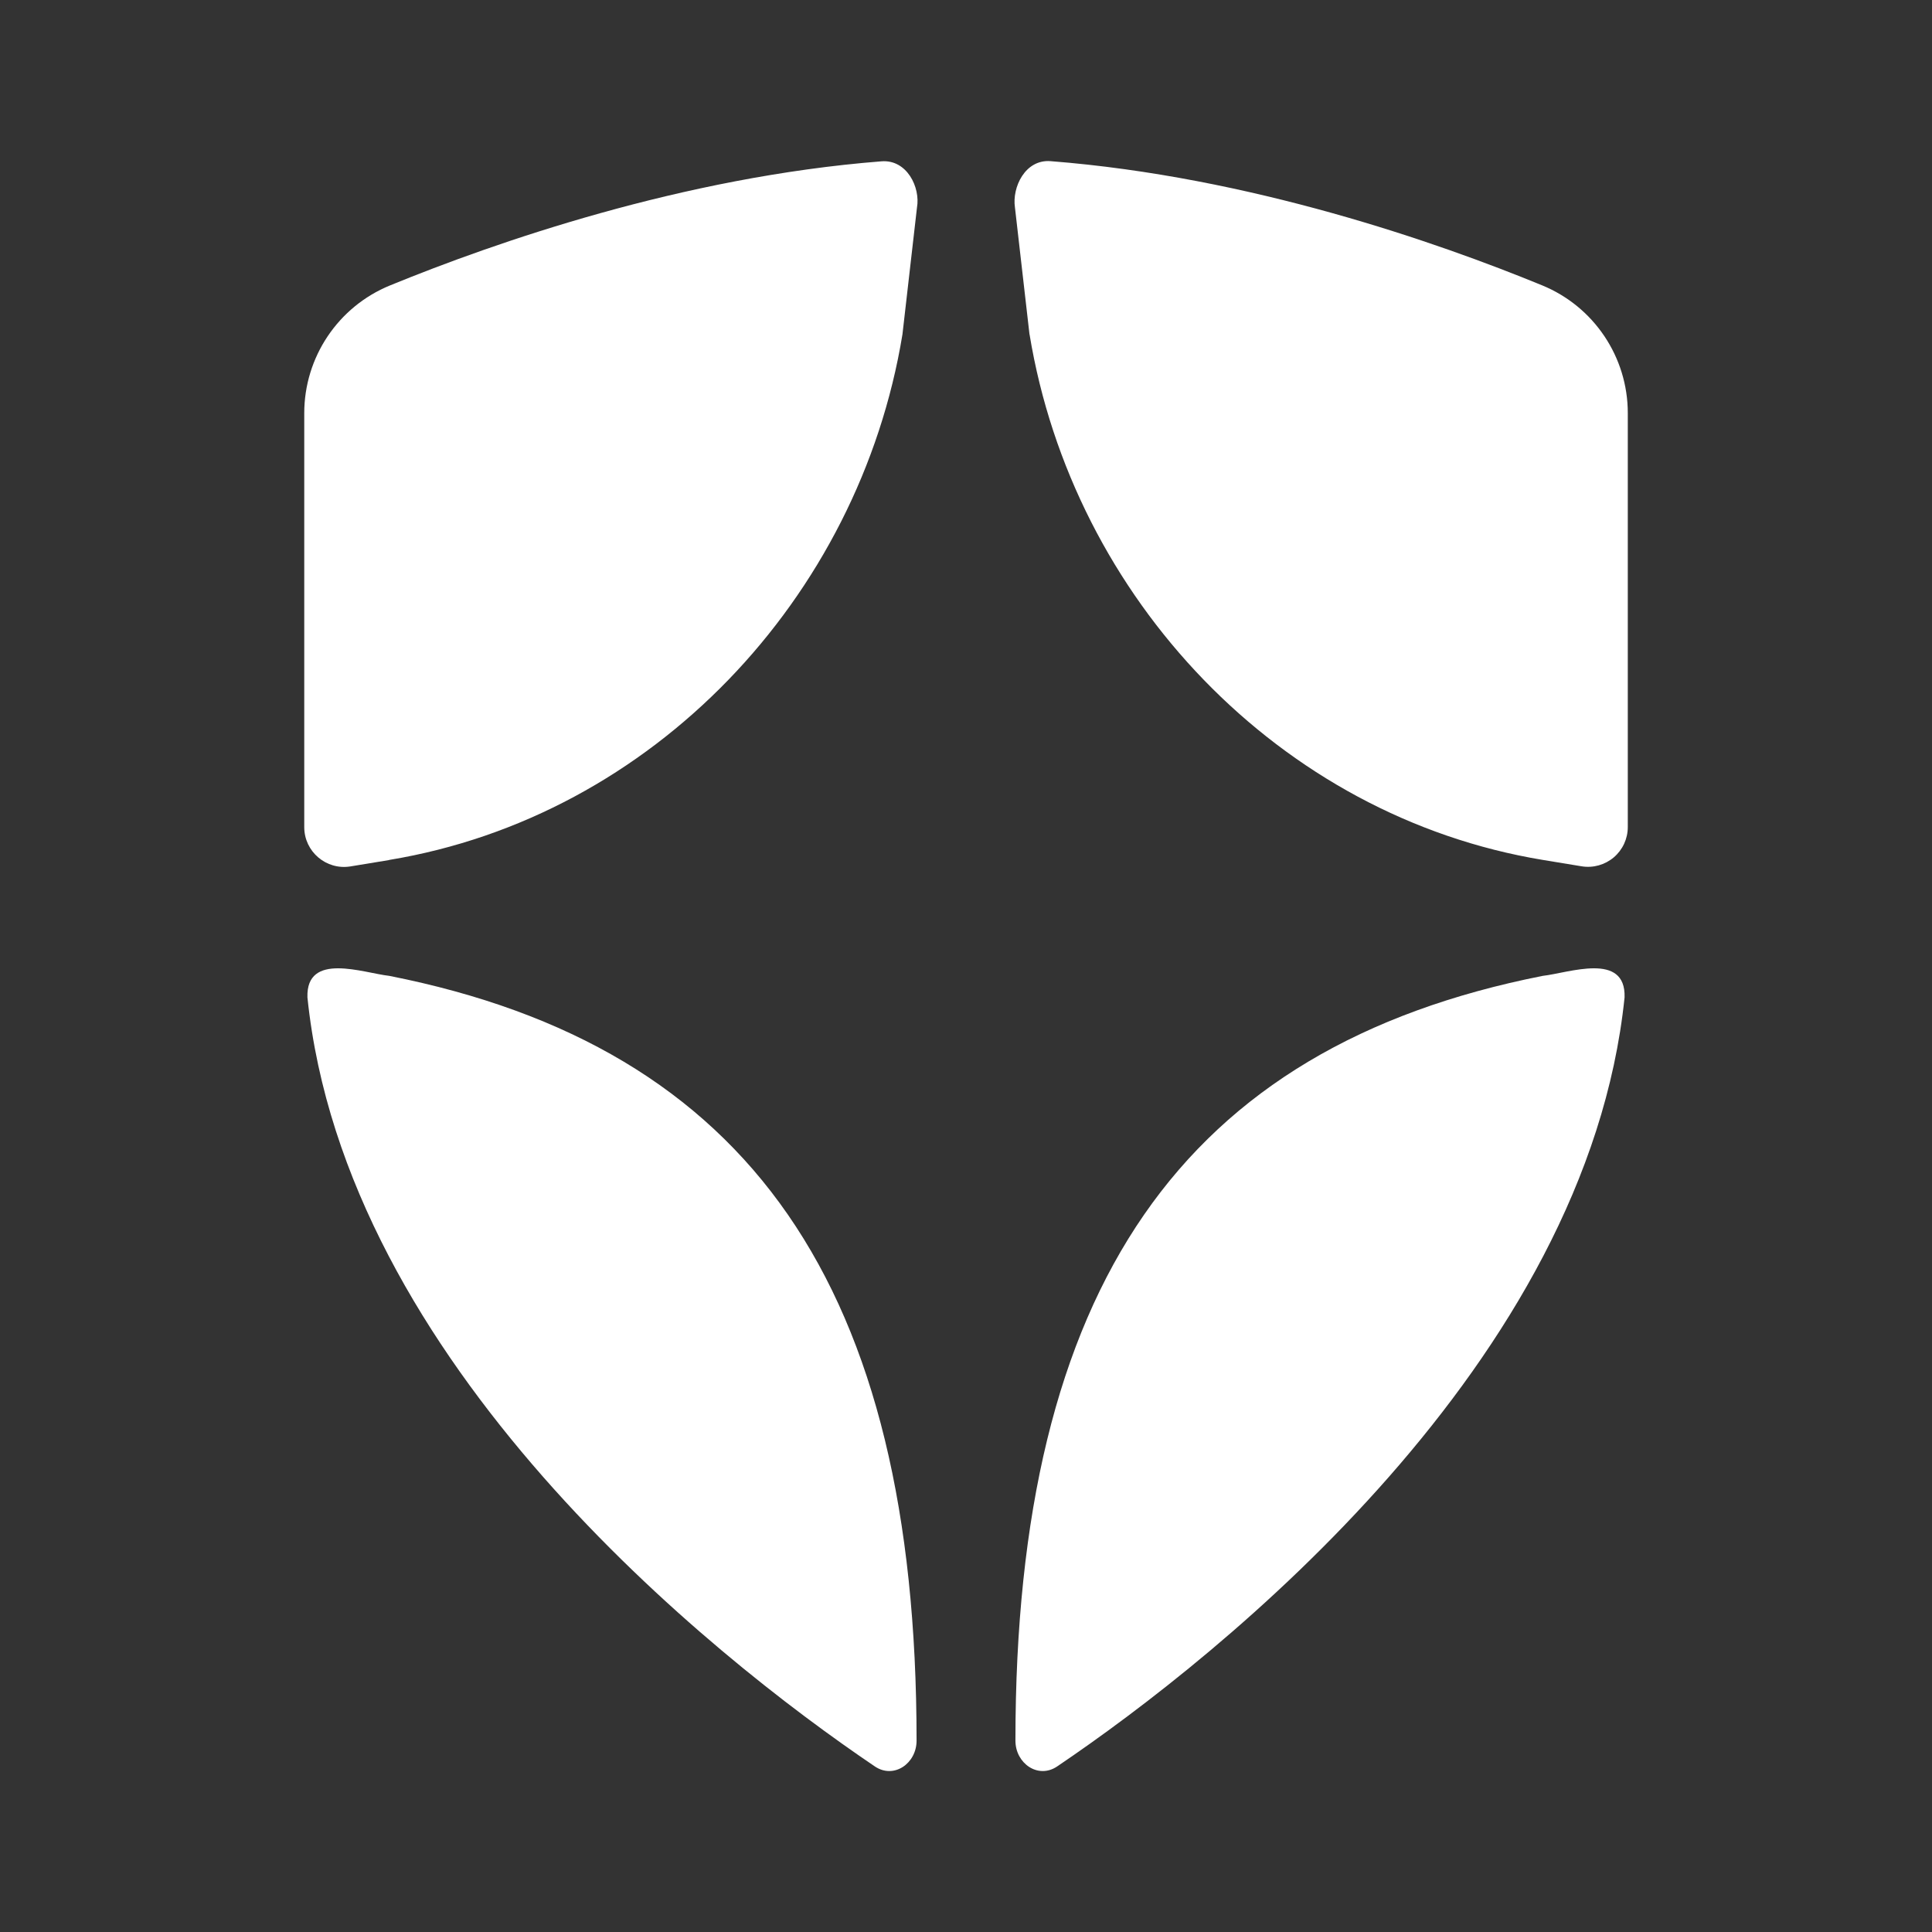 <svg viewBox="0 0 48 48" xmlns="http://www.w3.org/2000/svg"><rect x="0" y="0" width="48" height="48" fill="#333333" stroke="none"/><path d="m9.668 21.365c6.547-1.08 11.678-6.5 12.753-13.057l.361-3.151c.089-.501-.25-1.2-.883-1.149-4.947.388-9.614 2.021-12.211 3.084-1.289.528-2.13 1.784-2.129 3.176v10.282c0 .608.546 1.073 1.146.976l.961-.158zm15.911-13.057c1.079 6.558 6.212 11.977 12.755 13.057l.961.158c.286.047.578-.035.799-.222.221-.188.348-.463.348-.753v-10.284c.001-1.392-.841-2.647-2.129-3.175-2.6-1.068-7.264-2.699-12.211-3.085-.636-.05-.961.655-.886 1.149l.361 3.151zm12.75 15.937c-8.947 1.768-13.101 7.724-13.101 19.001 0 .565.561.958 1.033.643 4.114-2.779 13.168-10.034 14.101-19.11.035-1.141-1.39-.605-2.033-.534zm-28.658 0c8.947 1.768 13.101 7.724 13.101 19.001 0 .565-.56.958-1.033.643-4.113-2.779-13.168-10.034-14.101-19.11-.035-1.141 1.39-.605 2.033-.534z" fill="#fff"/></svg>

